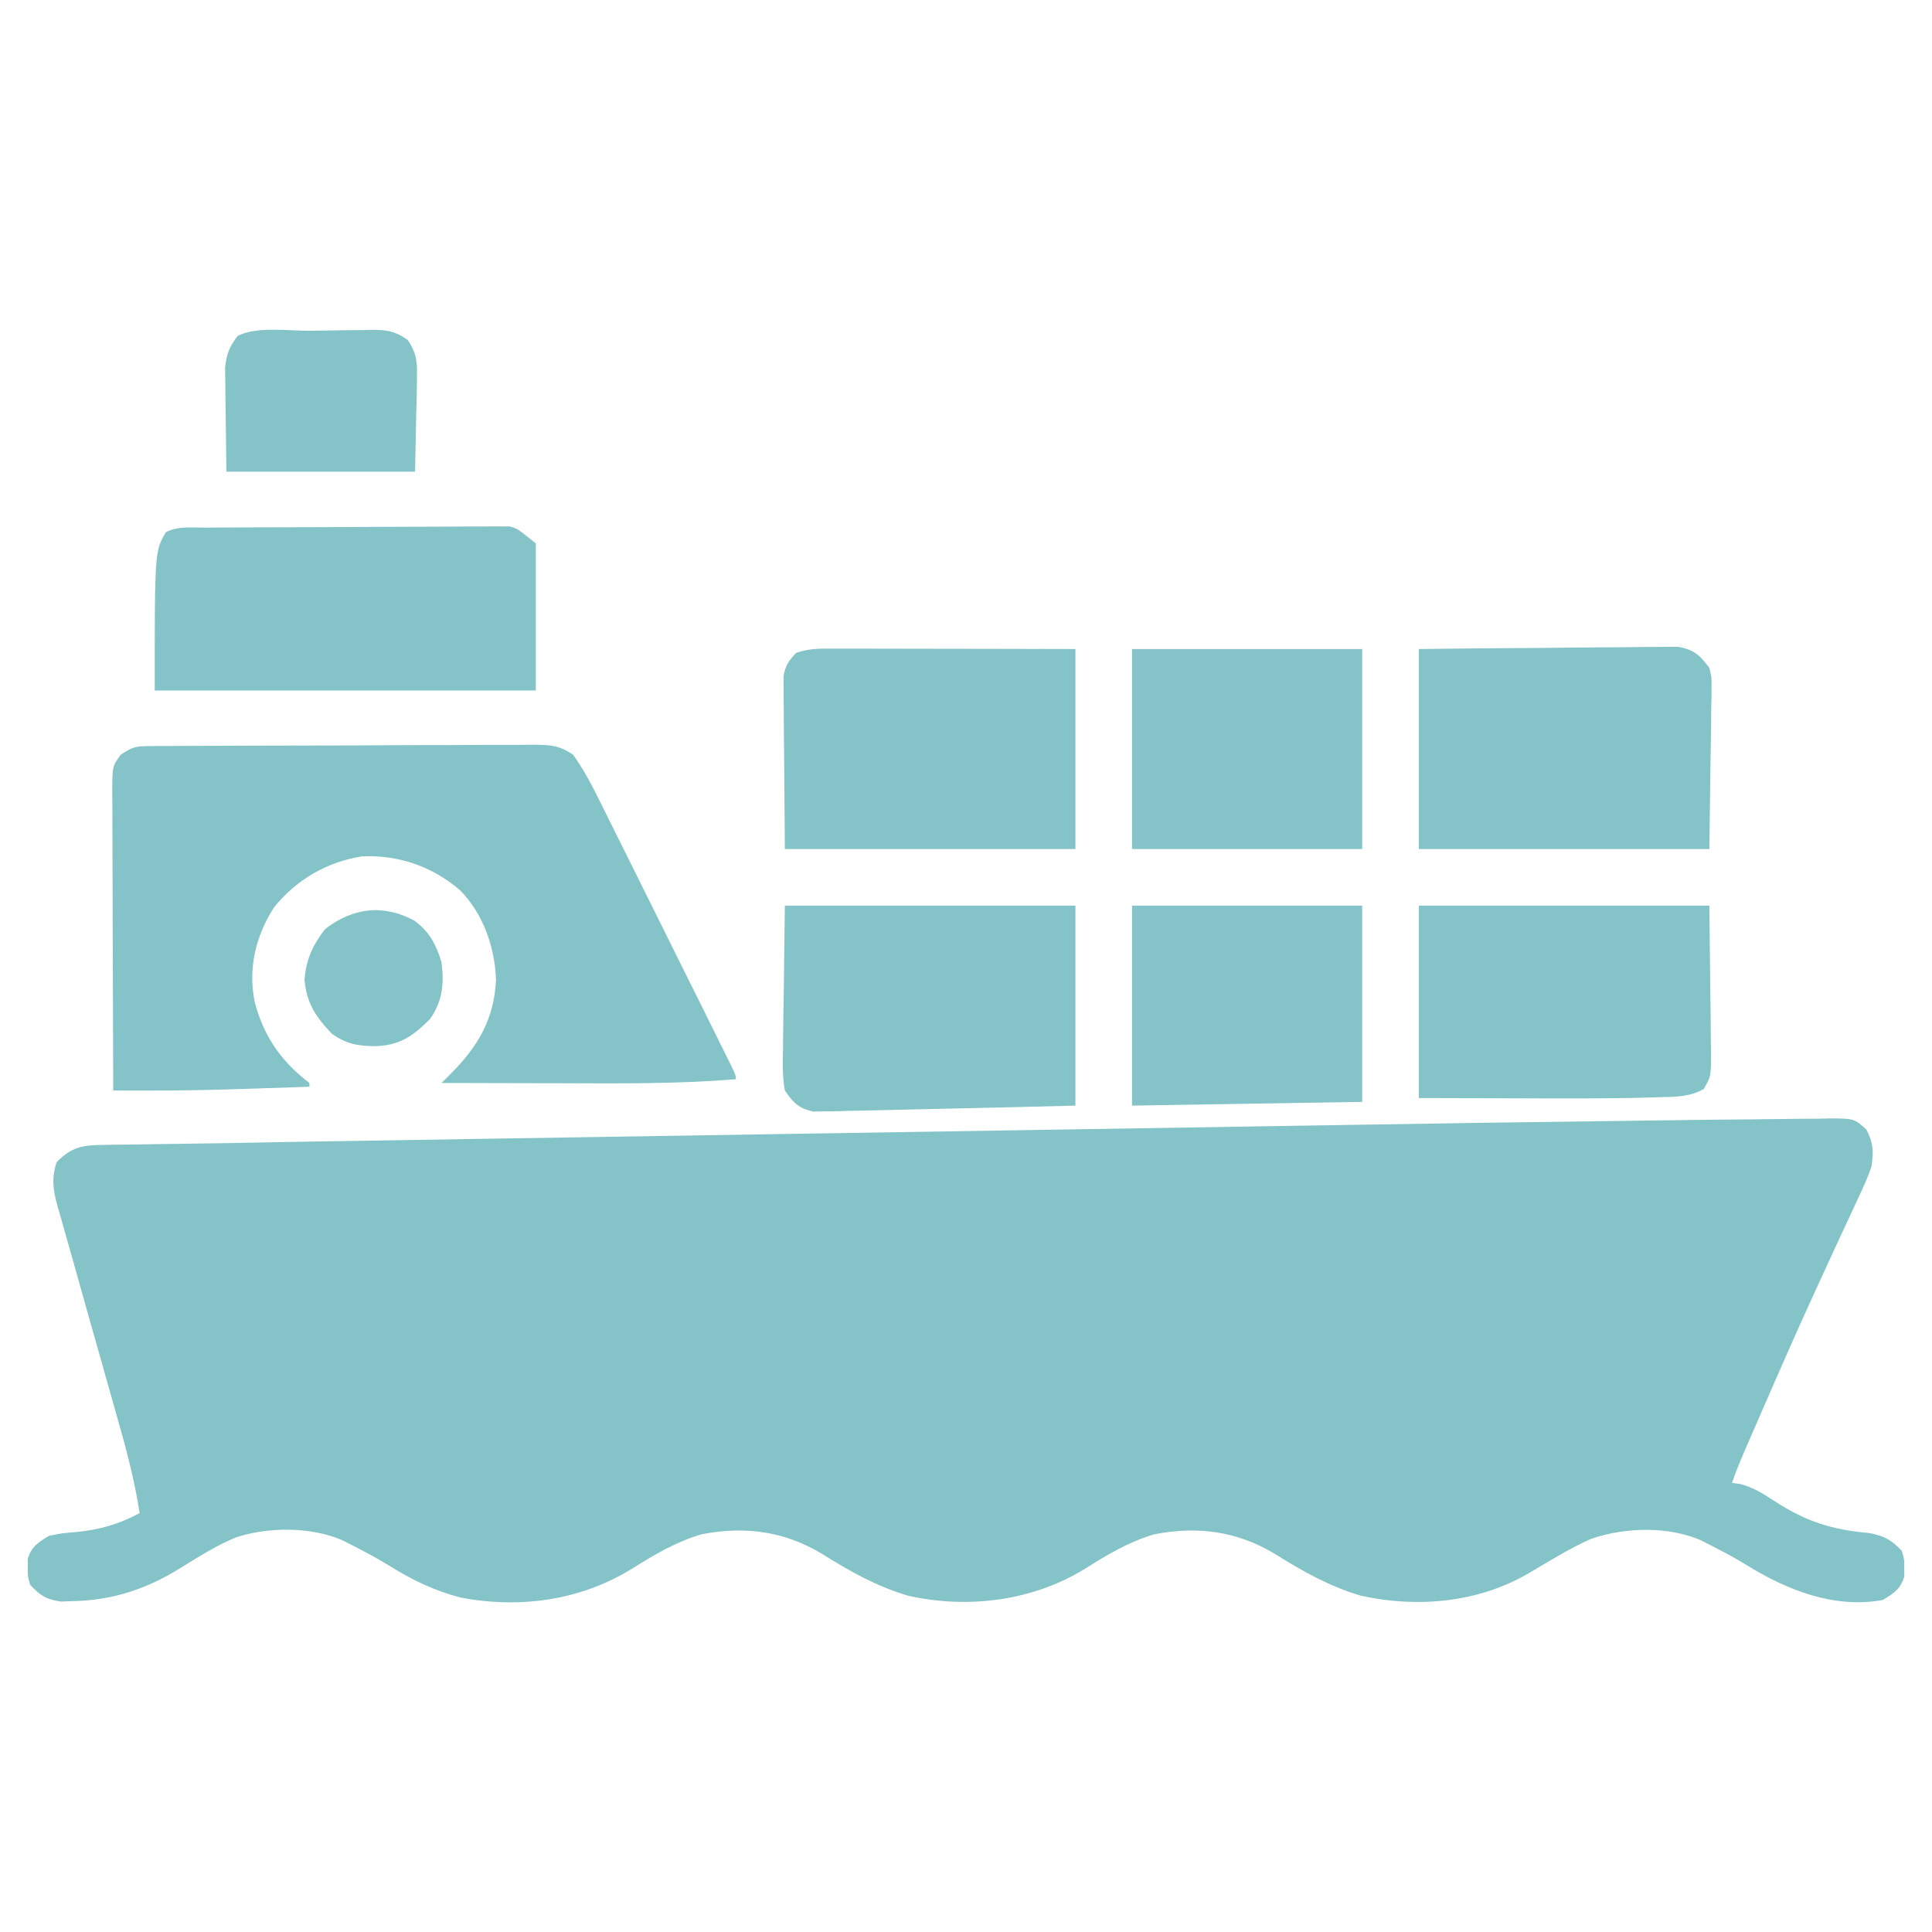 <svg width="50" height="50" viewBox="0 0 50 50" fill="none" xmlns="http://www.w3.org/2000/svg">
<path d="M43.067 28.994C43.827 28.983 44.588 28.974 45.348 28.969C45.593 28.967 45.838 28.964 46.083 28.96C46.411 28.955 46.74 28.953 47.068 28.952C47.21 28.949 47.21 28.949 47.355 28.945C47.985 28.948 47.985 28.948 48.3 29.231C48.484 29.581 48.487 29.784 48.438 30.176C48.344 30.464 48.22 30.733 48.09 31.006C48.035 31.126 48.035 31.126 47.979 31.248C47.899 31.42 47.819 31.592 47.739 31.763C47.525 32.22 47.316 32.678 47.105 33.136C47.04 33.277 47.04 33.277 46.974 33.421C46.517 34.415 46.078 35.416 45.642 36.42C45.57 36.584 45.499 36.749 45.427 36.914C45.361 37.065 45.295 37.217 45.229 37.368C45.199 37.437 45.169 37.506 45.139 37.577C45.024 37.842 44.916 38.104 44.824 38.379C44.892 38.387 44.96 38.396 45.029 38.404C45.383 38.495 45.63 38.657 45.935 38.855C46.758 39.387 47.415 39.59 48.386 39.676C48.773 39.755 48.95 39.85 49.219 40.137C49.284 40.353 49.284 40.353 49.28 40.576C49.281 40.65 49.282 40.723 49.284 40.799C49.186 41.126 49.016 41.23 48.73 41.406C47.484 41.639 46.251 41.155 45.211 40.509C44.911 40.325 44.607 40.162 44.293 40.002C44.201 39.955 44.108 39.908 44.013 39.86C43.161 39.491 42.045 39.526 41.175 39.826C40.61 40.08 40.083 40.407 39.551 40.723C38.247 41.479 36.681 41.619 35.217 41.296C34.416 41.061 33.699 40.658 32.996 40.216C32.023 39.628 30.999 39.49 29.879 39.706C29.216 39.9 28.665 40.231 28.085 40.596C26.731 41.434 25.048 41.645 23.499 41.296C22.697 41.061 21.981 40.658 21.277 40.216C20.305 39.628 19.28 39.49 18.161 39.706C17.496 39.901 16.941 40.231 16.359 40.596C15.029 41.421 13.451 41.638 11.914 41.343C11.229 41.164 10.654 40.882 10.054 40.509C9.755 40.325 9.45 40.162 9.137 40.002C9.044 39.955 8.952 39.908 8.857 39.86C8.044 39.508 6.94 39.513 6.104 39.789C5.586 40.004 5.119 40.301 4.645 40.596C3.788 41.124 2.913 41.414 1.904 41.437C1.797 41.44 1.689 41.444 1.578 41.448C1.198 41.397 1.042 41.292 0.781 41.016C0.716 40.799 0.716 40.799 0.72 40.576C0.719 40.503 0.718 40.429 0.716 40.353C0.815 40.023 0.979 39.923 1.27 39.746C1.607 39.679 1.607 39.679 1.978 39.648C2.586 39.588 3.075 39.447 3.613 39.16C3.483 38.291 3.255 37.459 3.015 36.616C2.946 36.373 2.877 36.13 2.809 35.888C2.616 35.198 2.421 34.509 2.225 33.82C2.105 33.397 1.986 32.973 1.868 32.55C1.822 32.389 1.777 32.228 1.731 32.068C1.666 31.844 1.604 31.619 1.541 31.395C1.522 31.329 1.503 31.264 1.483 31.196C1.372 30.791 1.331 30.48 1.465 30.078C1.849 29.688 2.123 29.637 2.661 29.63C2.731 29.629 2.8 29.627 2.871 29.626C3.101 29.622 3.33 29.62 3.559 29.618C3.722 29.616 3.885 29.613 4.048 29.61C4.387 29.604 4.725 29.6 5.064 29.596C5.533 29.591 6.001 29.582 6.47 29.573C7.318 29.556 8.167 29.542 9.015 29.529C9.453 29.522 9.891 29.515 10.329 29.508C11.181 29.494 12.034 29.48 12.886 29.466C13.582 29.455 14.277 29.444 14.973 29.433C16.96 29.401 18.948 29.369 20.935 29.337C21.095 29.335 21.095 29.335 21.258 29.332C21.417 29.33 21.417 29.33 21.581 29.327C23.302 29.3 25.023 29.272 26.745 29.244C28.527 29.215 30.31 29.186 32.092 29.158C33.087 29.142 34.081 29.126 35.076 29.11C37.279 29.073 39.481 29.04 41.683 29.013C42.145 29.007 42.606 29.001 43.067 28.994Z" fill="#84C4C8"/>
<path d="M3.873 19.309C3.966 19.308 4.059 19.307 4.156 19.306C4.258 19.306 4.36 19.306 4.465 19.306C4.627 19.305 4.627 19.305 4.792 19.304C5.15 19.301 5.507 19.3 5.865 19.3C6.113 19.299 6.361 19.298 6.609 19.297C7.129 19.296 7.649 19.295 8.17 19.294C8.771 19.294 9.372 19.291 9.973 19.287C10.551 19.283 11.13 19.282 11.708 19.282C11.954 19.282 12.2 19.28 12.446 19.278C12.79 19.276 13.134 19.276 13.478 19.277C13.58 19.276 13.682 19.275 13.787 19.273C14.223 19.277 14.472 19.281 14.835 19.535C15.079 19.882 15.276 20.233 15.462 20.613C15.501 20.691 15.54 20.769 15.581 20.85C15.709 21.106 15.836 21.363 15.963 21.62C16.052 21.799 16.141 21.977 16.23 22.156C16.416 22.529 16.602 22.903 16.787 23.277C17.024 23.758 17.263 24.237 17.502 24.717C17.73 25.174 17.957 25.631 18.184 26.088C18.228 26.176 18.271 26.263 18.316 26.354C18.439 26.6 18.561 26.847 18.683 27.094C18.72 27.167 18.756 27.241 18.794 27.317C19.043 27.821 19.043 27.821 19.043 27.93C17.533 28.055 16.021 28.039 14.507 28.034C14.159 28.033 13.811 28.033 13.462 28.032C12.783 28.031 12.105 28.029 11.426 28.027C11.503 27.951 11.58 27.874 11.66 27.795C12.371 27.08 12.791 26.377 12.836 25.354C12.81 24.519 12.505 23.652 11.914 23.047C11.202 22.427 10.321 22.122 9.375 22.162C8.466 22.301 7.668 22.769 7.092 23.481C6.617 24.228 6.418 25.048 6.589 25.918C6.819 26.815 7.277 27.47 8.008 28.027C8.008 28.06 8.008 28.092 8.008 28.125C7.583 28.139 7.158 28.153 6.733 28.167C6.589 28.171 6.446 28.176 6.302 28.181C5.468 28.209 4.636 28.226 3.802 28.224C3.675 28.224 3.675 28.224 3.546 28.224C3.341 28.224 3.135 28.223 2.93 28.223C2.925 27.147 2.922 26.072 2.92 24.996C2.919 24.497 2.917 23.997 2.915 23.498C2.913 23.016 2.912 22.534 2.911 22.052C2.911 21.868 2.91 21.684 2.909 21.5C2.908 21.243 2.907 20.986 2.908 20.728C2.907 20.652 2.906 20.576 2.905 20.497C2.908 19.829 2.908 19.829 3.125 19.531C3.436 19.324 3.515 19.311 3.873 19.309Z" fill="#84C4C8"/>
<path d="M5.322 13.655C5.408 13.654 5.494 13.653 5.583 13.653C5.868 13.651 6.153 13.65 6.438 13.649C6.535 13.648 6.633 13.648 6.733 13.647C7.247 13.645 7.762 13.644 8.277 13.643C8.809 13.642 9.341 13.639 9.873 13.635C10.282 13.632 10.69 13.631 11.099 13.631C11.295 13.63 11.491 13.629 11.688 13.628C11.962 13.625 12.236 13.625 12.511 13.626C12.592 13.625 12.673 13.623 12.756 13.622C12.832 13.623 12.907 13.623 12.984 13.624C13.049 13.624 13.114 13.624 13.181 13.623C13.379 13.672 13.379 13.672 13.867 14.062C13.867 15.319 13.867 16.576 13.867 17.871C10.612 17.871 7.357 17.871 4.004 17.871C4.004 14.258 4.004 14.258 4.297 13.77C4.617 13.61 4.971 13.656 5.322 13.655Z" fill="#84C4C8"/>
<path d="M20.312 23.438C22.794 23.438 25.275 23.438 27.832 23.438C27.832 25.145 27.832 26.854 27.832 28.613C26.71 28.642 25.588 28.67 24.466 28.693C24.032 28.702 23.598 28.712 23.164 28.723C22.771 28.734 22.378 28.741 21.985 28.748C21.87 28.751 21.756 28.755 21.638 28.759C21.533 28.76 21.428 28.761 21.32 28.762C21.186 28.765 21.186 28.765 21.049 28.768C20.664 28.68 20.538 28.547 20.312 28.223C20.246 27.857 20.256 27.499 20.265 27.128C20.265 27.035 20.266 26.941 20.266 26.845C20.269 26.496 20.276 26.148 20.282 25.8C20.292 25.02 20.302 24.241 20.312 23.438Z" fill="#84C4C8"/>
<path d="M36.719 16.797C38.454 16.777 38.454 16.777 39.194 16.773C39.699 16.77 40.204 16.767 40.709 16.76C41.116 16.755 41.523 16.752 41.931 16.751C42.086 16.75 42.241 16.748 42.396 16.745C42.614 16.742 42.831 16.741 43.049 16.741C43.173 16.74 43.297 16.739 43.424 16.738C43.843 16.814 43.985 16.949 44.238 17.285C44.297 17.522 44.297 17.522 44.294 17.771C44.294 17.866 44.294 17.961 44.294 18.059C44.291 18.158 44.288 18.256 44.286 18.358C44.285 18.45 44.285 18.541 44.285 18.636C44.282 18.977 44.275 19.318 44.269 19.659C44.259 20.423 44.249 21.186 44.238 21.973C41.757 21.973 39.275 21.973 36.719 21.973C36.719 20.265 36.719 18.557 36.719 16.797Z" fill="#84C4C8"/>
<path d="M21.568 16.786C21.636 16.786 21.703 16.786 21.773 16.786C21.997 16.786 22.22 16.787 22.444 16.787C22.599 16.788 22.754 16.788 22.909 16.788C23.317 16.788 23.725 16.789 24.133 16.79C24.622 16.791 25.112 16.792 25.601 16.792C26.345 16.793 27.088 16.795 27.832 16.797C27.832 18.505 27.832 20.213 27.832 21.973C25.351 21.973 22.869 21.973 20.312 21.973C20.306 21.207 20.3 20.442 20.294 19.653C20.291 19.412 20.289 19.171 20.286 18.922C20.285 18.731 20.285 18.54 20.284 18.349C20.282 18.25 20.281 18.15 20.279 18.048C20.279 17.953 20.279 17.858 20.279 17.76C20.279 17.677 20.278 17.595 20.277 17.51C20.321 17.23 20.412 17.099 20.605 16.895C20.945 16.781 21.209 16.785 21.568 16.786Z" fill="#84C4C8"/>
<path d="M36.719 23.438C39.2 23.438 41.682 23.438 44.238 23.438C44.246 24.171 44.254 24.904 44.263 25.659C44.266 25.89 44.27 26.121 44.273 26.359C44.275 26.542 44.276 26.726 44.276 26.909C44.278 27.004 44.28 27.099 44.282 27.197C44.283 27.852 44.283 27.852 44.093 28.184C43.741 28.379 43.408 28.387 43.016 28.393C42.931 28.396 42.846 28.399 42.759 28.402C41.568 28.436 40.376 28.428 39.185 28.424C38.371 28.422 37.557 28.42 36.719 28.418C36.719 26.774 36.719 25.131 36.719 23.438Z" fill="#84C4C8"/>
<path d="M29.297 16.797C31.263 16.797 33.228 16.797 35.254 16.797C35.254 18.505 35.254 20.213 35.254 21.973C33.288 21.973 31.322 21.973 29.297 21.973C29.297 20.265 29.297 18.557 29.297 16.797Z" fill="#84C4C8"/>
<path d="M29.297 23.438C31.263 23.438 33.228 23.438 35.254 23.438C35.254 25.113 35.254 26.789 35.254 28.516C33.288 28.548 31.322 28.58 29.297 28.613C29.297 26.905 29.297 25.197 29.297 23.438Z" fill="#84C4C8"/>
<path d="M8.005 8.56C8.189 8.558 8.374 8.555 8.559 8.552C8.826 8.546 9.092 8.544 9.359 8.543C9.482 8.539 9.482 8.539 9.608 8.536C10.015 8.537 10.206 8.561 10.551 8.795C10.794 9.16 10.799 9.377 10.79 9.813C10.789 9.939 10.787 10.065 10.786 10.194C10.782 10.353 10.777 10.512 10.773 10.675C10.763 11.181 10.753 11.686 10.742 12.207C9.131 12.207 7.52 12.207 5.859 12.207C5.853 11.718 5.847 11.228 5.841 10.724C5.838 10.57 5.836 10.417 5.833 10.258C5.832 10.137 5.832 10.015 5.831 9.89C5.829 9.765 5.828 9.641 5.826 9.513C5.862 9.156 5.937 8.975 6.152 8.691C6.654 8.441 7.447 8.563 8.005 8.56Z" fill="#84C4C8"/>
<path d="M10.729 23.829C11.117 24.118 11.289 24.447 11.426 24.902C11.496 25.459 11.458 25.895 11.133 26.367C10.683 26.82 10.34 27.063 9.686 27.075C9.248 27.069 8.961 27.014 8.594 26.758C8.169 26.314 7.936 25.966 7.88 25.354C7.925 24.827 8.089 24.465 8.411 24.048C9.122 23.491 9.919 23.389 10.729 23.829Z" fill="#84C4C8"/>
</svg>
